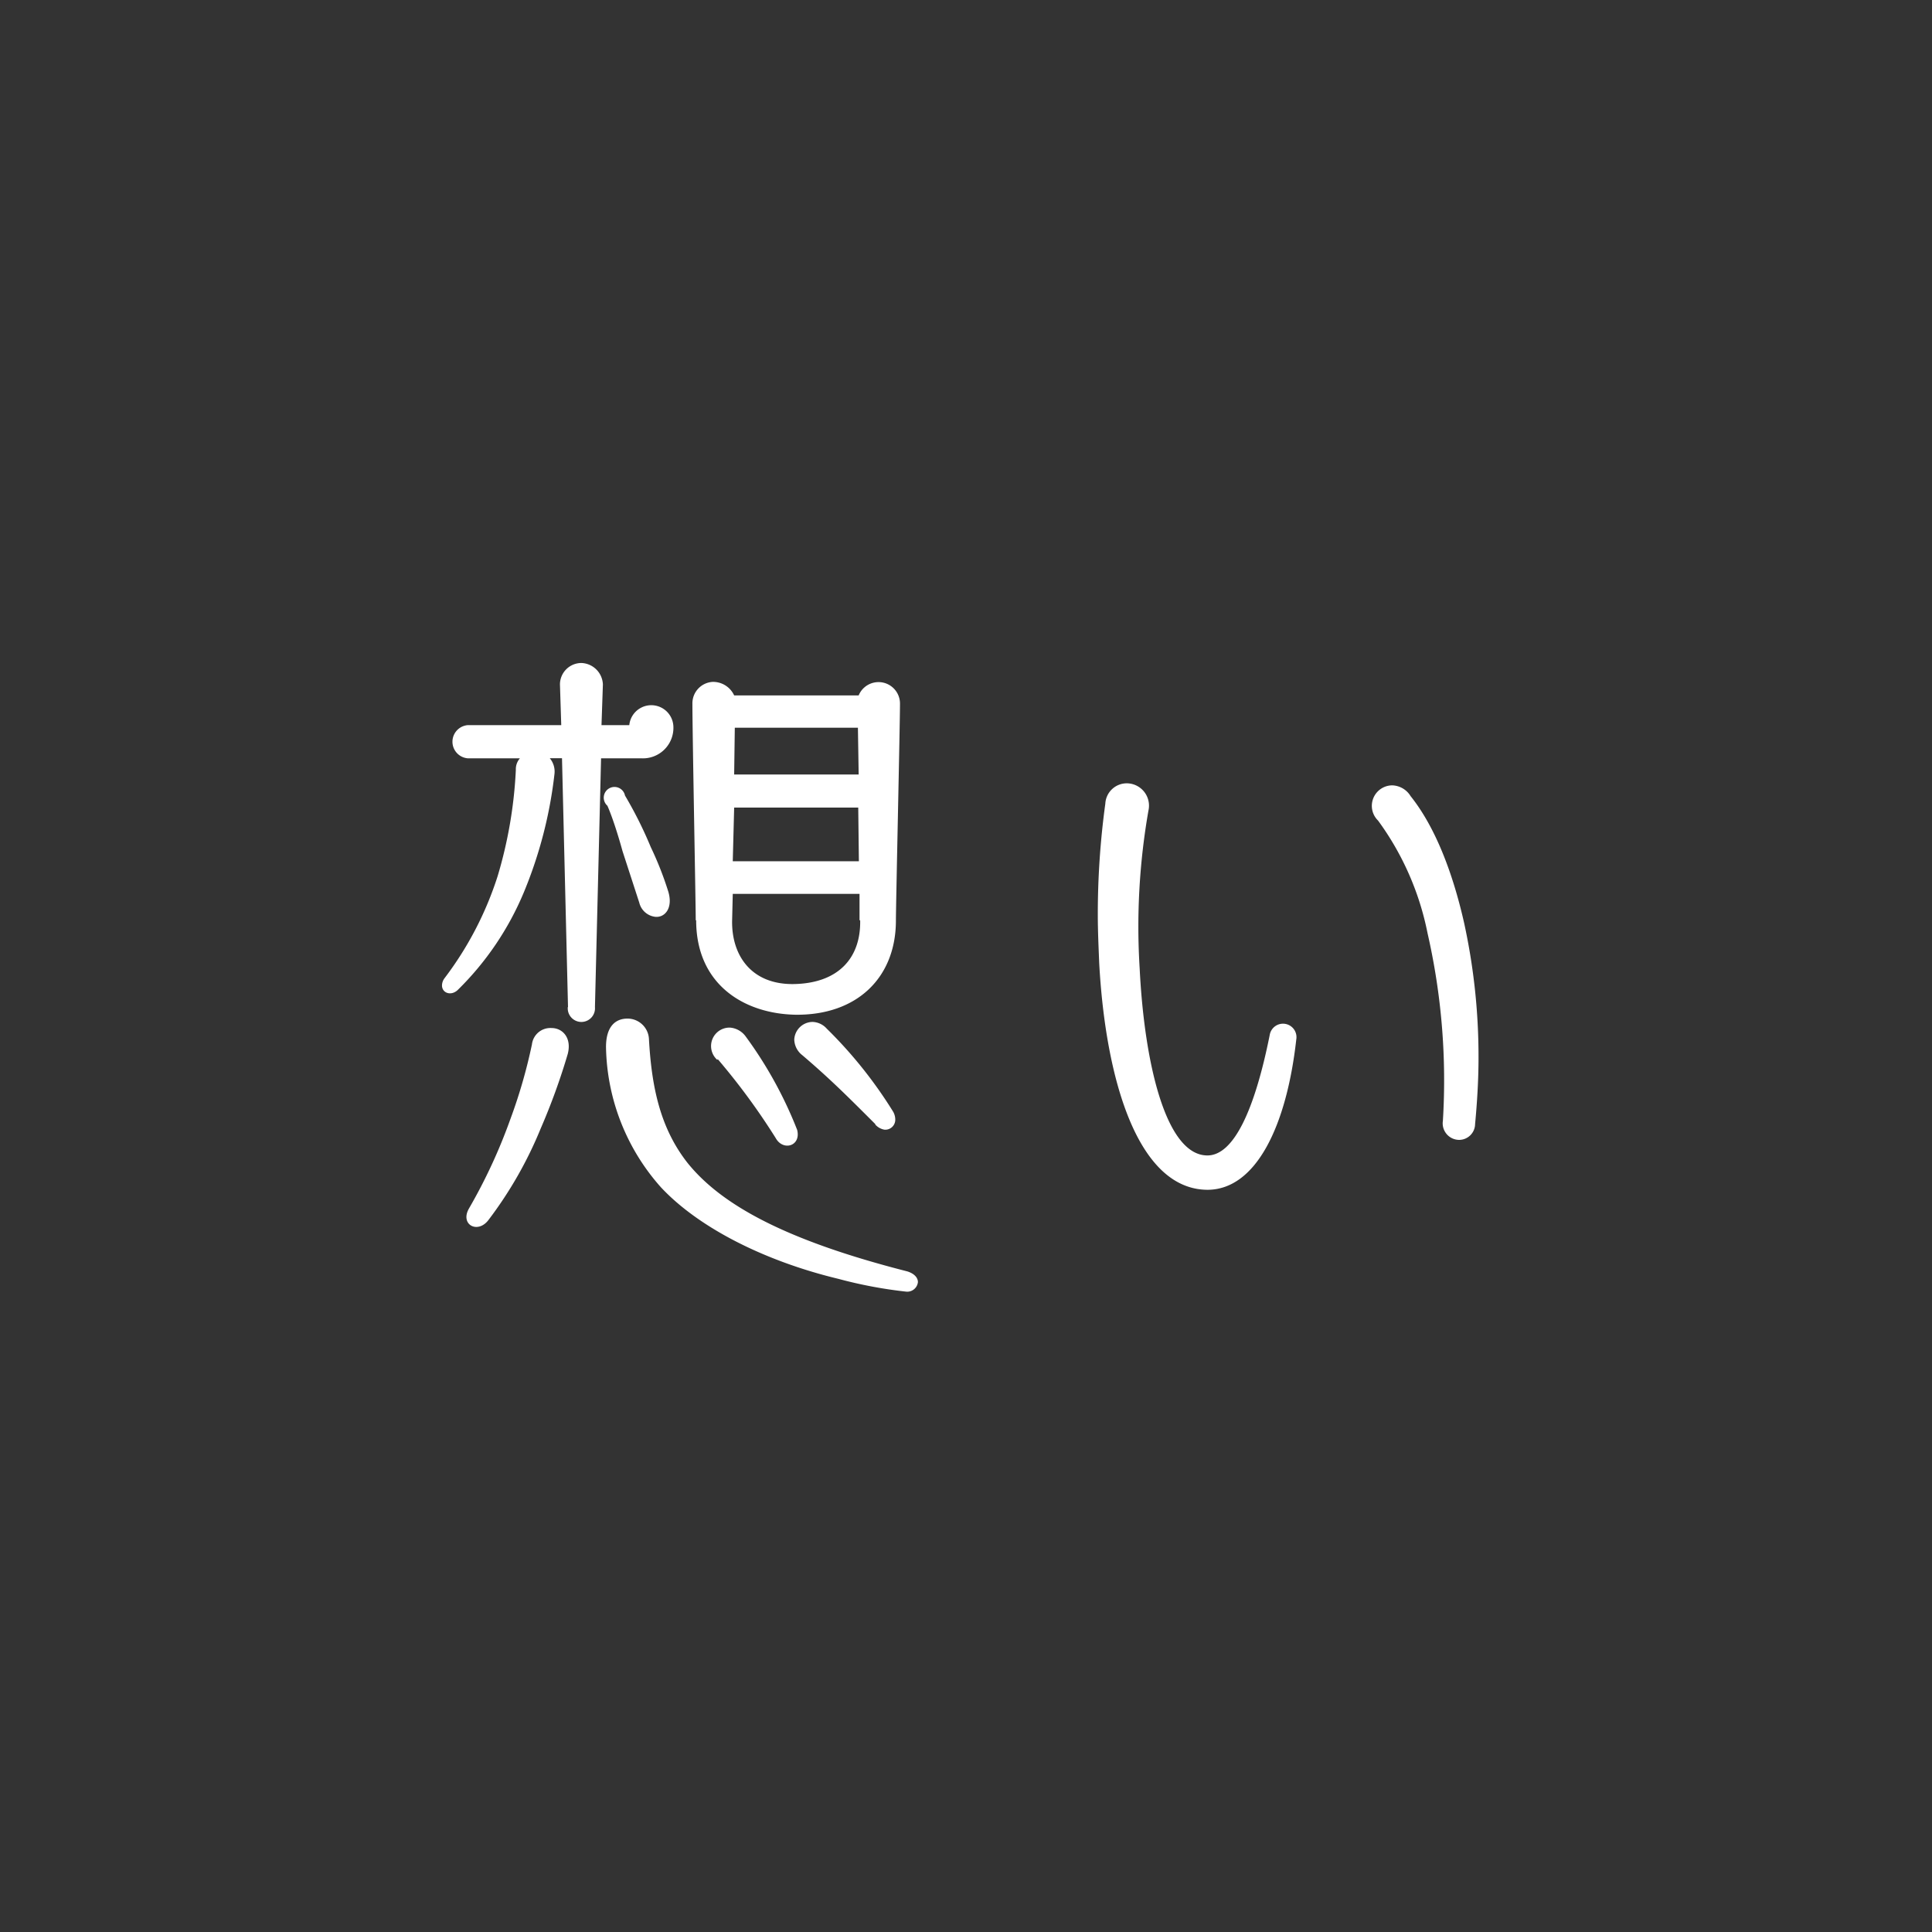 <svg xmlns="http://www.w3.org/2000/svg" viewBox="0 0 180 180"><rect x="0" y="0" width="180" height="180" fill="#333333" stroke="none"/><defs><style>.cls-1{fill:none;}.cls-2{fill:#fff;}</style></defs><g id="レイヤー_2" data-name="レイヤー 2"><g id="レイヤー_1-2" data-name="レイヤー 1"><rect class="cls-1" width="180" height="180"/><path class="cls-2" d="M52.92,93.82l-.56-23.18H51.22a1.93,1.93,0,0,1,.44,1.46,40.68,40.68,0,0,1-2.84,11,27.65,27.65,0,0,1-6.19,9.15c-.63.57-1.45.26-1.45-.44a1.15,1.15,0,0,1,.25-.69,31.69,31.69,0,0,0,4.93-9.48,41.23,41.23,0,0,0,1.7-9.91,1.53,1.53,0,0,1,.38-1.08H43.58a1.55,1.55,0,0,1,0-3.09h8.71l-.12-3.79a2,2,0,0,1,2-2,2.08,2.08,0,0,1,2,2l-.13,3.79h2.59a2.06,2.06,0,0,1,4.11.19,2.84,2.84,0,0,1-3,2.9H56l-.57,23.18a1.27,1.27,0,1,1-2.53,0ZM43.7,112.58a50.57,50.57,0,0,0,3.86-8.34,48.9,48.9,0,0,0,2-6.94,1.73,1.73,0,0,1,1.83-1.52c1,0,1.89.88,1.51,2.4a60.34,60.34,0,0,1-2.52,6.95,37.5,37.5,0,0,1-4.86,8.52C44.52,115,42.82,114.1,43.7,112.58Zm34.42,6.57c-6.82-1.64-13-4.74-16.54-8.53a20.13,20.13,0,0,1-5.12-13.07c0-2,.95-2.65,2-2.65a2,2,0,0,1,2,1.89c.25,4.55,1.07,8.34,3.6,11.56,3.22,4,9.34,7.26,20.46,10.1.63.19,1,.57,1,1a1,1,0,0,1-1.08.89A41.72,41.72,0,0,1,78.12,119.15ZM58,79.3C57.53,77.59,57,76,56.59,75.07a1,1,0,1,1,1.64-.95,37.91,37.91,0,0,1,2.4,4.8,31.21,31.21,0,0,1,1.64,4.17c.44,1.51-.31,2.4-1.2,2.33a1.74,1.74,0,0,1-1.51-1.32Zm6.82,6.44c0-1.52-.31-17.43-.31-20.21a2,2,0,0,1,1.89-2,2.16,2.16,0,0,1,2,1.26H80a2,2,0,0,1,3.85.76c0,1.89-.38,18.76-.38,20.21,0,5.3-3.6,8.84-9.35,8.78C69.34,94.45,64.86,91.74,64.86,85.74Zm2,13a1.72,1.72,0,0,1,1.2-3,2,2,0,0,1,1.45.82,38.26,38.26,0,0,1,4.8,8.71c.38,1.52-1.32,2-2,.76A62.2,62.2,0,0,0,66.88,98.69Zm13.26-13V83.28H68.27l-.06,2.46C68.14,89,70,91.8,74.08,91.68S80.21,89.21,80.14,85.74Zm-.06-5.5-.06-5H68.4l-.13,5ZM80,72.16l-.07-4.36H68.46l-.06,4.36Zm1.57,32.59c-2.65-2.65-4.23-4.23-6.82-6.44A1.9,1.9,0,0,1,74,96.85a1.73,1.73,0,0,1,1.7-1.64,1.86,1.86,0,0,1,1.33.63,41.25,41.25,0,0,1,6.13,7.65,1.49,1.49,0,0,1,.25.82.93.93,0,0,1-1,.94A1.46,1.46,0,0,1,81.53,104.75Z"/><path class="cls-2" d="M102.41,89.72c-.06-1.52-.13-3-.13-4.49a75.77,75.77,0,0,1,.7-10.35,2,2,0,0,1,2-1.9A2.08,2.08,0,0,1,107,75.51a62.63,62.63,0,0,0-.82,14.71c.44,8.91,2.46,17.43,6.31,17.43,2.47,0,4.42-4.29,5.81-11.24a1.25,1.25,0,1,1,2.47.44c-.89,8-3.73,14-8.28,14C106,110.81,103,100.58,102.41,89.72Zm33.53,16.48a1.54,1.54,0,0,1-1.51-1.77A61.58,61.58,0,0,0,133,86.94a26.48,26.48,0,0,0-4.61-10.49,1.91,1.91,0,0,1,1.32-3.28,2.08,2.08,0,0,1,1.71,1c2.27,2.84,3.92,7.07,5,11.87a58.2,58.2,0,0,1,1.33,12.51c0,2.08-.13,4.16-.32,6.19A1.49,1.49,0,0,1,135.94,106.2Z"/></g></g></svg>